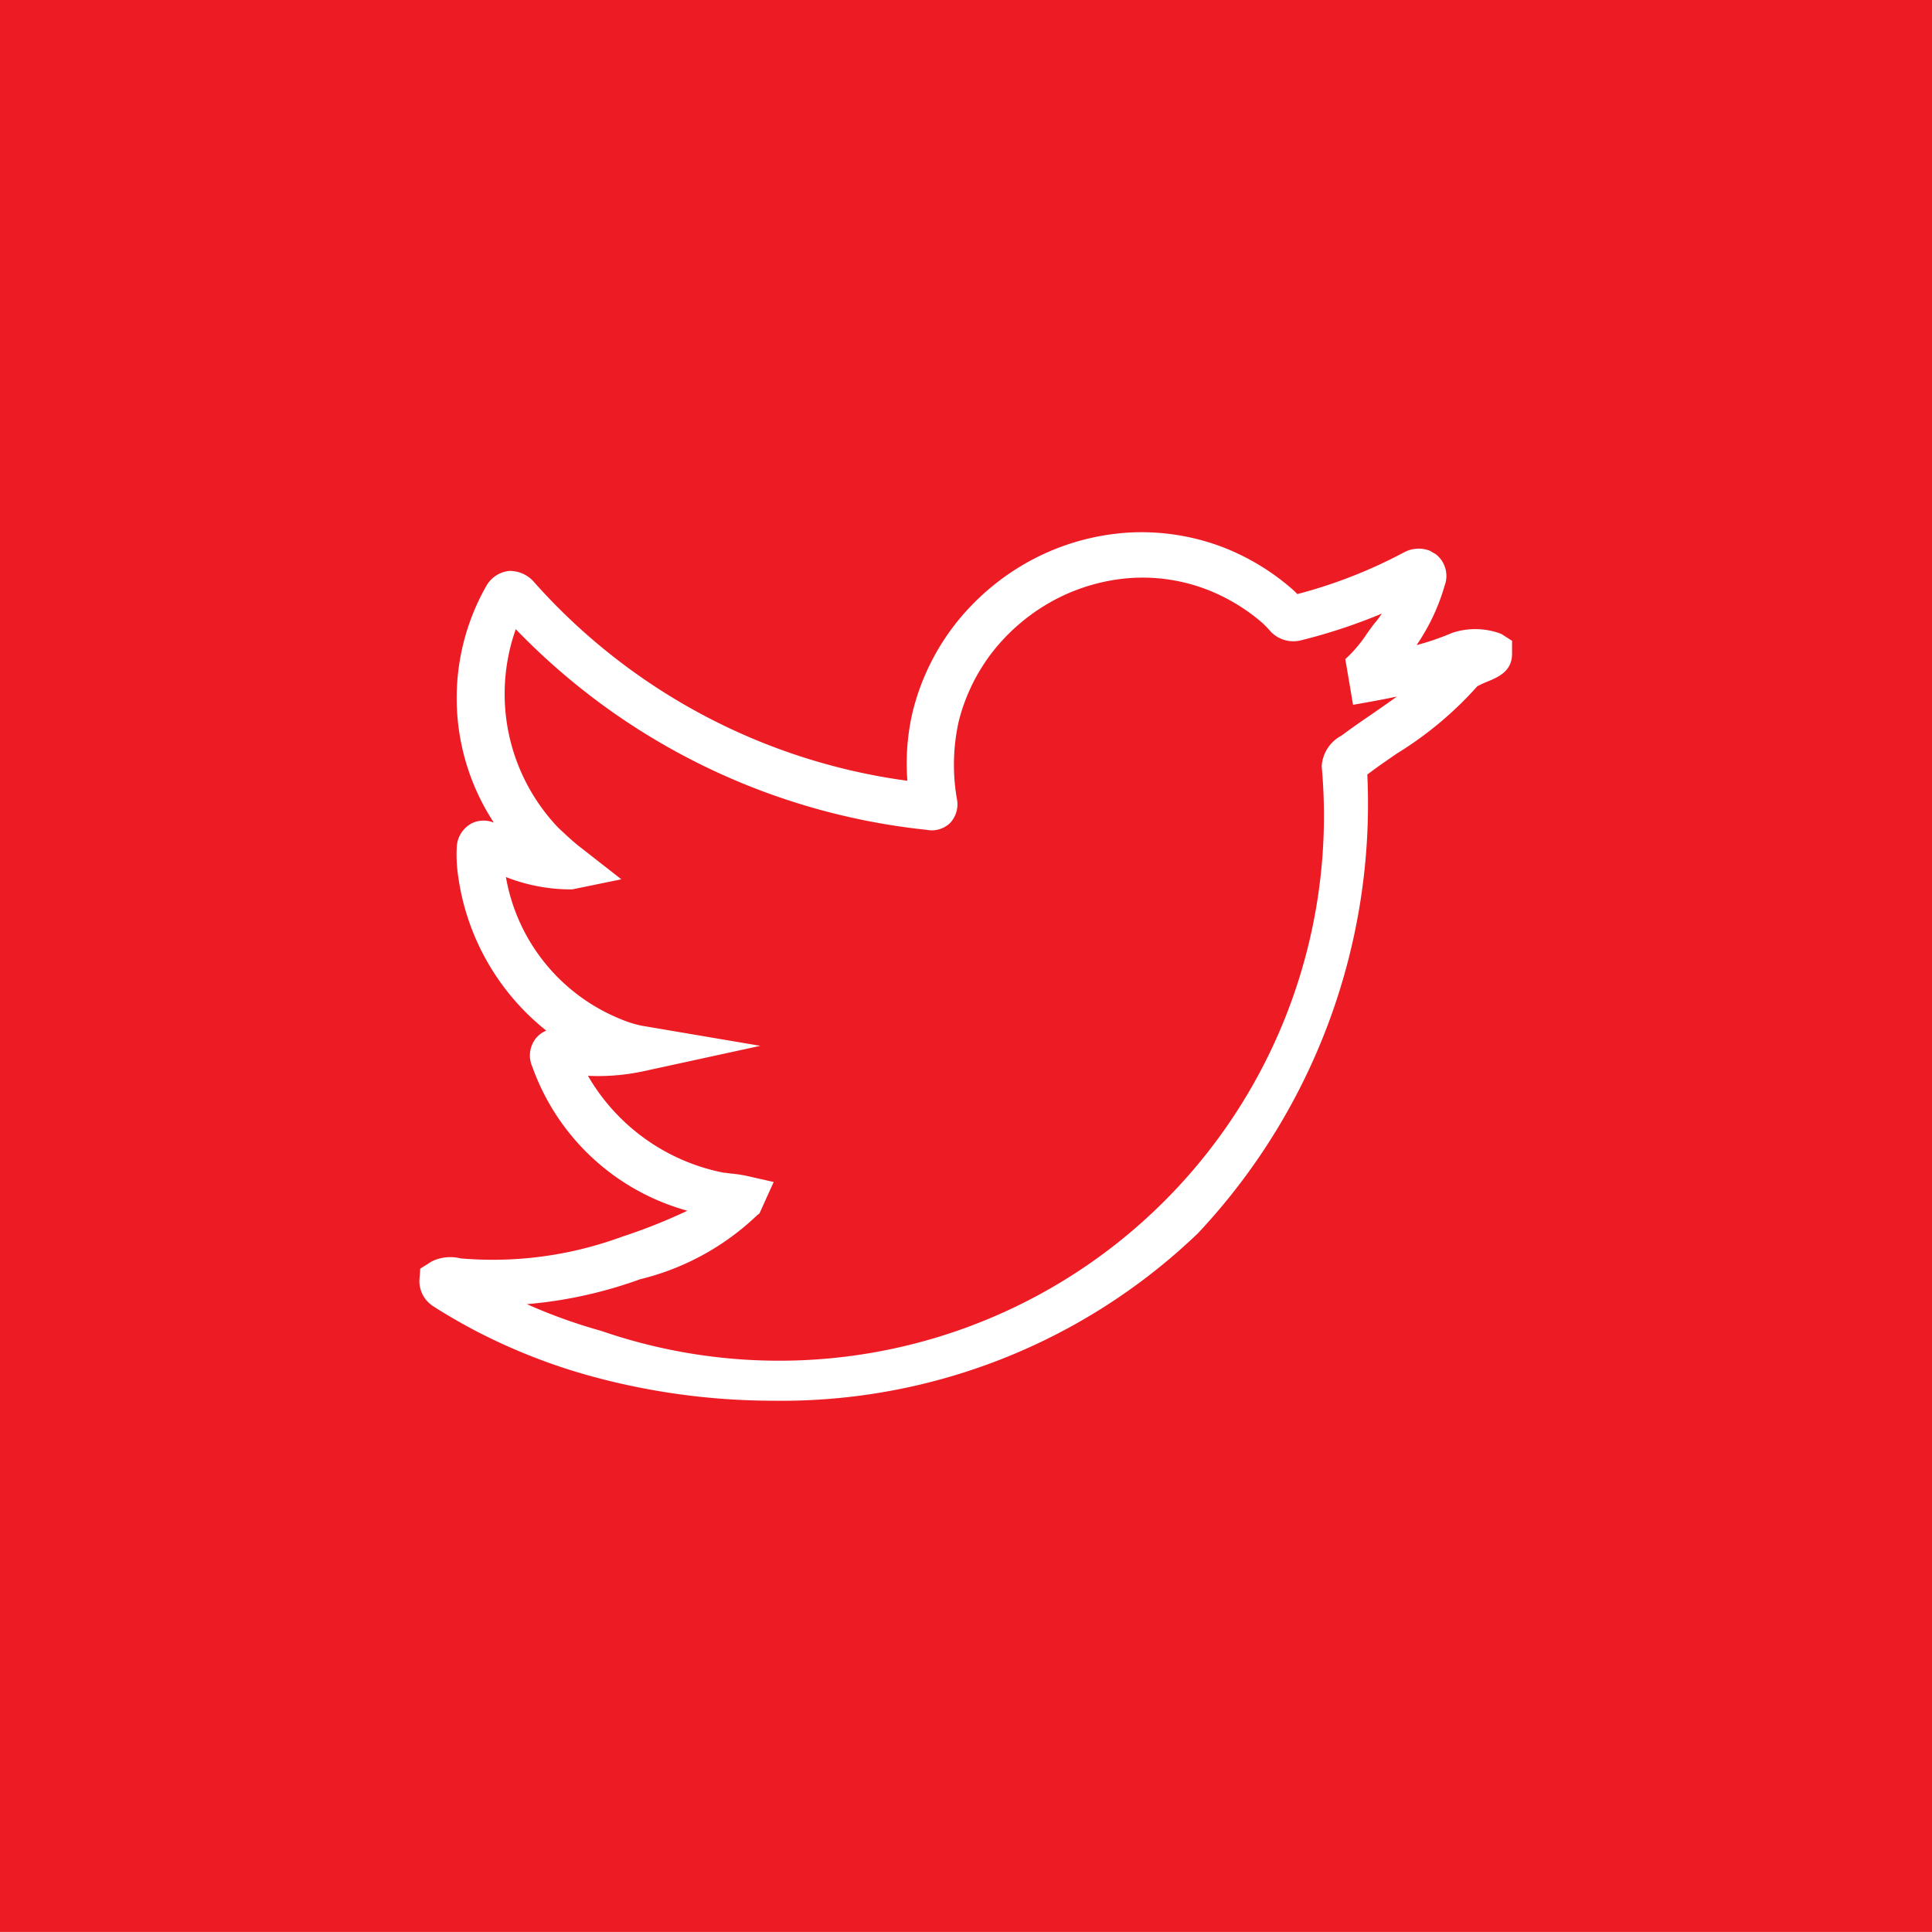 <svg id="Group_1310" data-name="Group 1310" xmlns="http://www.w3.org/2000/svg" width="26.43" height="26.429" viewBox="0 0 26.43 26.429">
  <rect id="Rectangle_377" data-name="Rectangle 377" width="26.43" height="26.43" fill="#ed1c24"/>
  <g id="Group_1309" data-name="Group 1309" transform="translate(5.736 7.269)">
    <g id="Group_1308" data-name="Group 1308">
      <g id="Group_1307" data-name="Group 1307">
        <path id="Path_873" data-name="Path 873" d="M218.385,2195.844a9.451,9.451,0,0,1-2.512-.344,8.01,8.01,0,0,1-1.617-.647c-.207-.112-.364-.205-.511-.3a.41.41,0,0,1-.192-.35l.012-.166.16-.1a.579.579,0,0,1,.392-.04,5.118,5.118,0,0,0,2.171-.283l.063-.022a7.5,7.5,0,0,0,.868-.347,3.136,3.136,0,0,1-2.121-1.97.379.379,0,0,1,.053-.394.369.369,0,0,1,.138-.1,3.276,3.276,0,0,1-1.206-2.118,1.971,1.971,0,0,1-.019-.381.387.387,0,0,1,.208-.338.369.369,0,0,1,.3-.008,3.108,3.108,0,0,1-.1-3.244.408.408,0,0,1,.315-.2.441.441,0,0,1,.342.161,8.317,8.317,0,0,0,5.1,2.71,3.088,3.088,0,0,1,.074-.95,3.2,3.2,0,0,1,.618-1.24,3.321,3.321,0,0,1,1.032-.843,3.252,3.252,0,0,1,1.283-.361,3.124,3.124,0,0,1,1.358.218,3.227,3.227,0,0,1,.882.539c.029.025.059.053.088.083a6.708,6.708,0,0,0,1.462-.572.421.421,0,0,1,.35-.021l.081.047a.377.377,0,0,1,.122.43,2.82,2.82,0,0,1-.384.814,3.425,3.425,0,0,0,.486-.167,1,1,0,0,1,.673.014l.147.094,0,.181c0,.237-.195.318-.324.372a1.454,1.454,0,0,0-.151.069,4.927,4.927,0,0,1-1.1.92c-.131.09-.256.176-.365.258l-.04.029a8.577,8.577,0,0,1-2.317,6.276A8.225,8.225,0,0,1,218.385,2195.844Zm-3.361-1.321a7.337,7.337,0,0,0,1.018.366,7.454,7.454,0,0,0,9.855-7.723.507.507,0,0,1,.266-.418l.026-.018c.117-.088.249-.179.388-.274.114-.079.233-.161.349-.245-.2.042-.4.078-.6.113l-.106-.625a1.822,1.822,0,0,0,.3-.355c.038-.053.072-.1.1-.135a1.436,1.436,0,0,0,.1-.133,7.627,7.627,0,0,1-1.1.364.428.428,0,0,1-.419-.116,1.387,1.387,0,0,0-.121-.125,2.594,2.594,0,0,0-.713-.436,2.456,2.456,0,0,0-1.079-.174,2.619,2.619,0,0,0-1.029.291,2.692,2.692,0,0,0-.833.68,2.568,2.568,0,0,0-.495.992,2.728,2.728,0,0,0-.025,1.057.373.373,0,0,1-.092.331.362.362,0,0,1-.323.094,9.12,9.12,0,0,1-5.619-2.745,2.651,2.651,0,0,0,.579,2.714c.107.1.211.2.324.285l.541.423-.672.138a2.424,2.424,0,0,1-.907-.169,2.571,2.571,0,0,0,1.564,1.941,1.473,1.473,0,0,0,.3.094l1.616.274-1.6.348a2.927,2.927,0,0,1-.758.062,2.761,2.761,0,0,0,1.858,1.326c.032,0,.063.008.094.011a1.827,1.827,0,0,1,.21.03l.379.086-.194.429-.036.029a3.516,3.516,0,0,1-1.6.873l-.061.022A6.03,6.03,0,0,1,215.024,2194.523Zm.666-3.482,0,.006Zm-1.35-2.526.008,0Zm11.118-3.69h0Z" transform="translate(-213.552 -2183.951)" fill="#fff"/>
      </g>
    </g>
  </g>
</svg>

